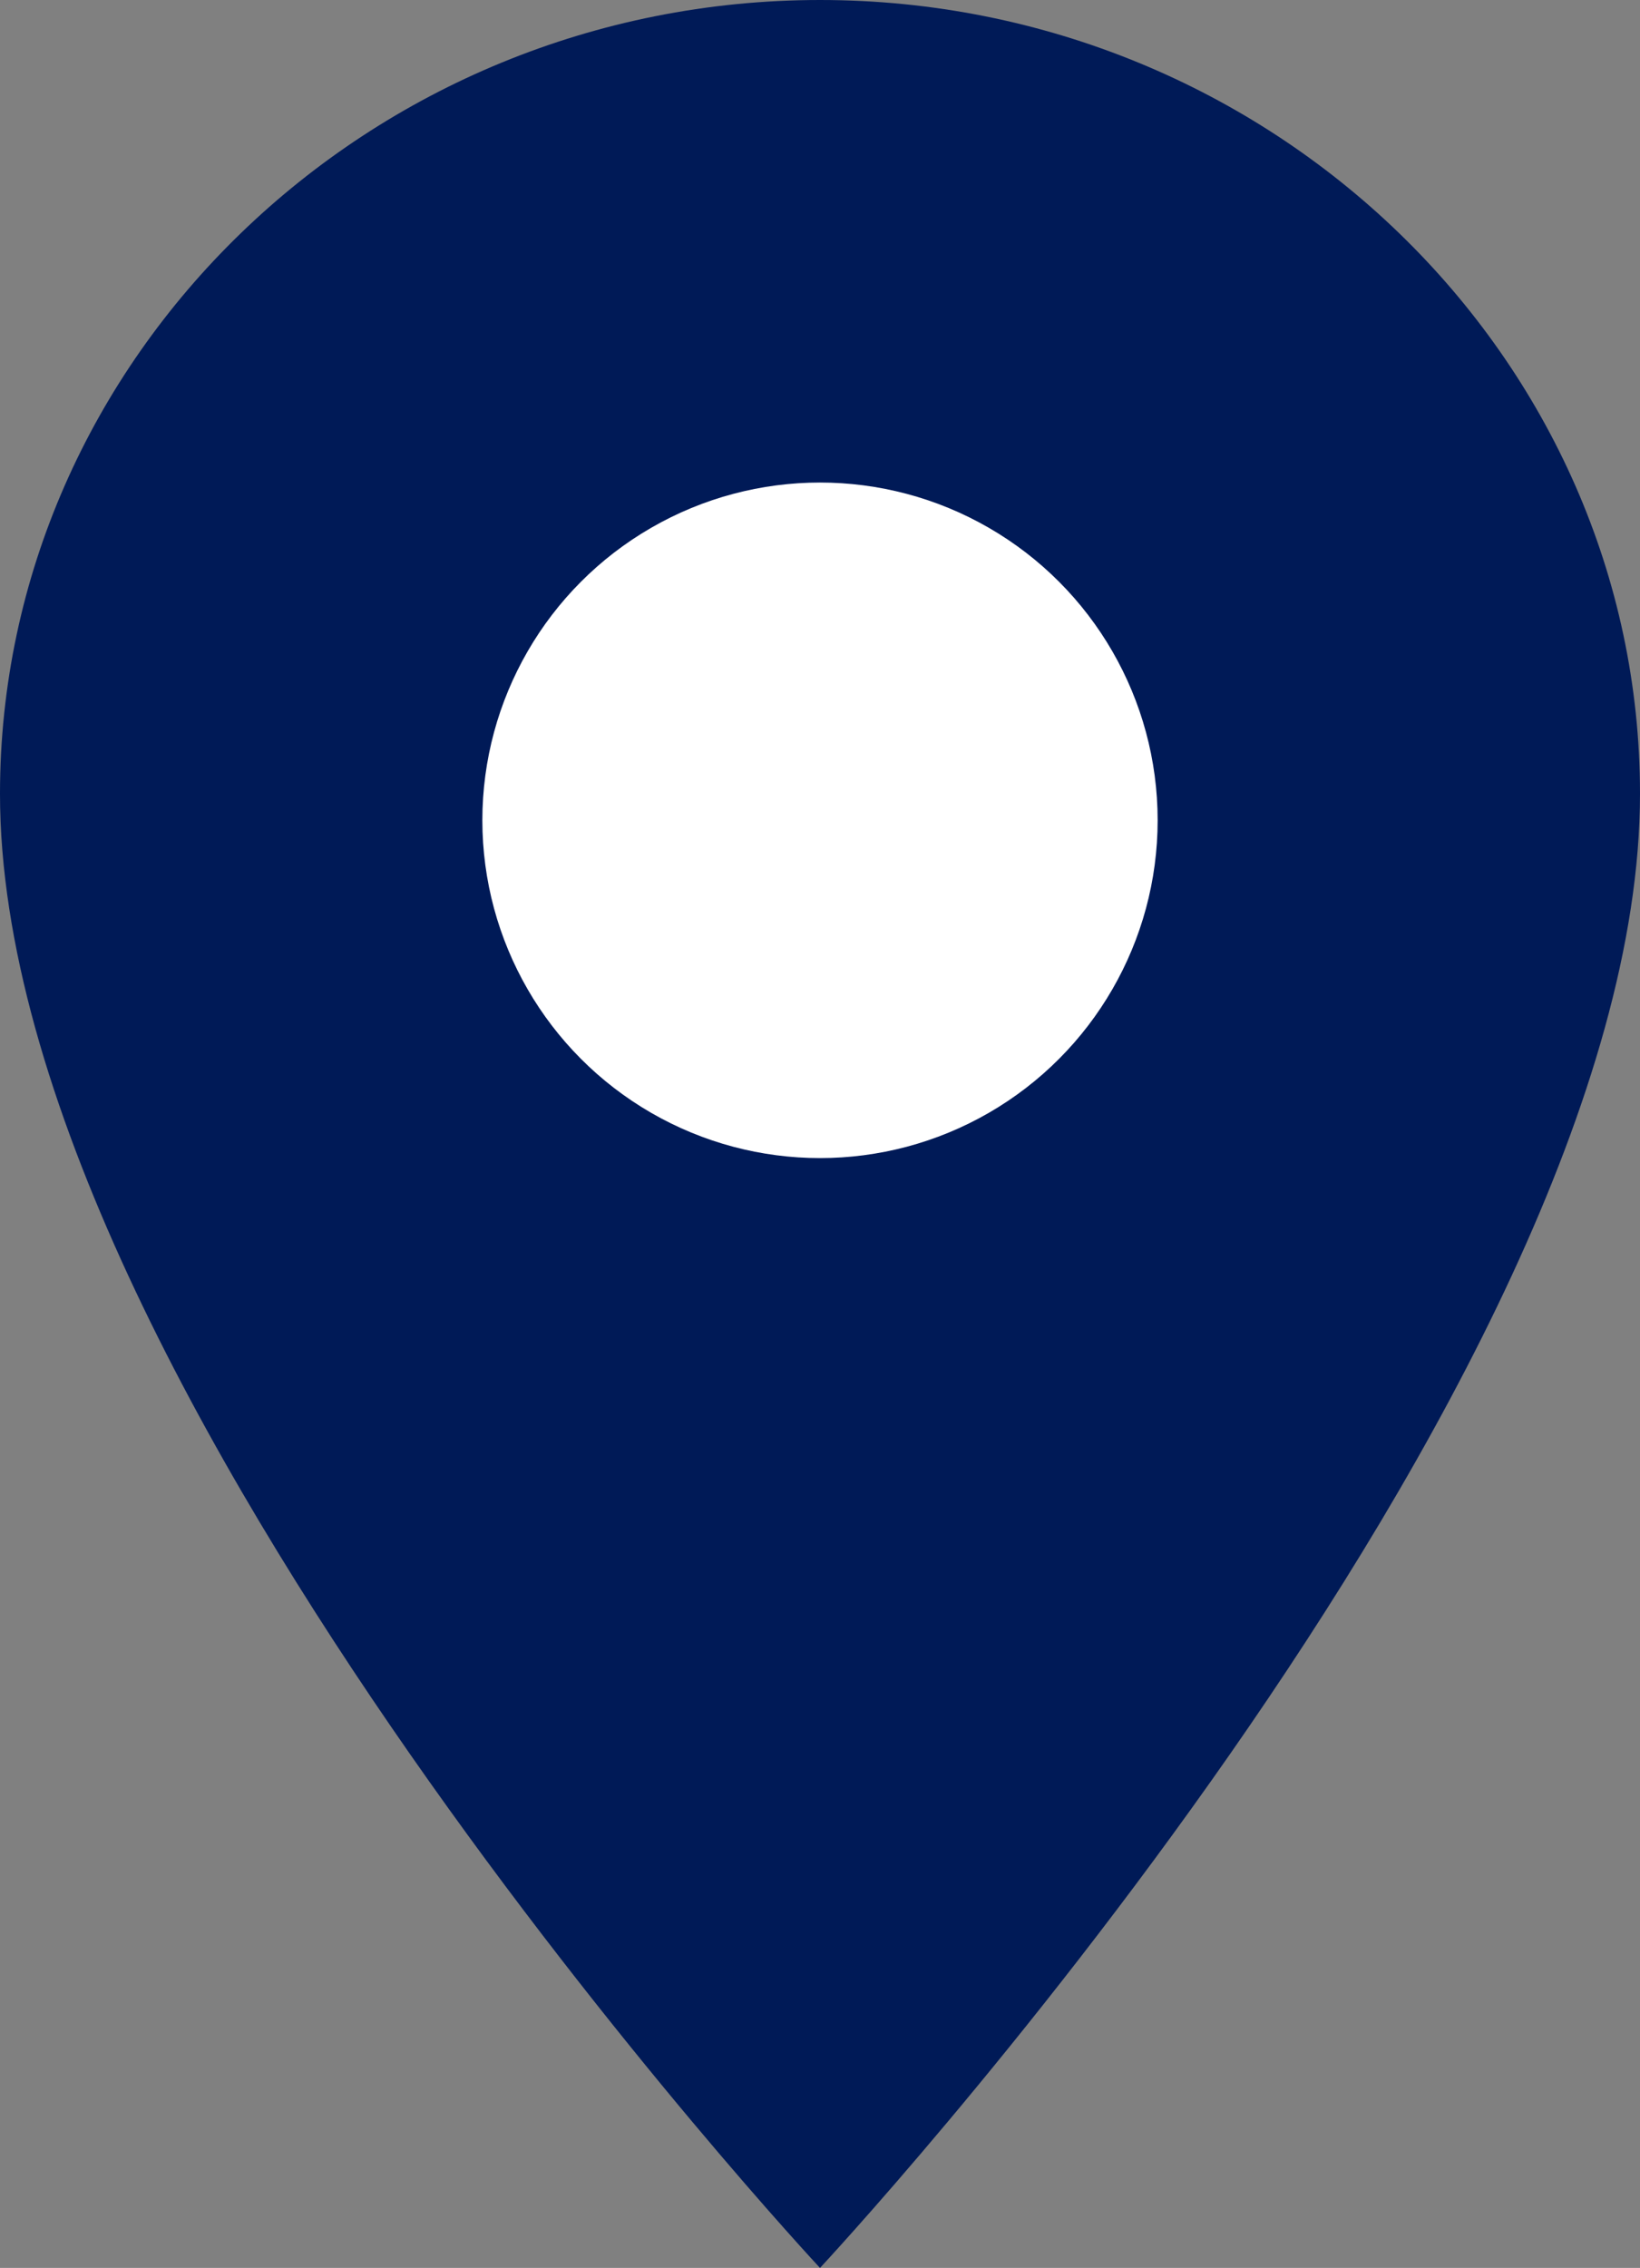 <?xml version="1.0" encoding="UTF-8"?>
<svg width="34px" height="47px" viewBox="0 0 34 47" version="1.1" xmlns="http://www.w3.org/2000/svg" xmlns:xlink="http://www.w3.org/1999/xlink">
    <rect x="0" y="0" width="34" height="47" fill="#808080" stroke="none"/>
    <title>icons / Pin@2x</title>
    <g id="icons-/-Pin" stroke="none" stroke-width="1" fill="none" fill-rule="evenodd">
        <g>
            <path d="M17,0 C7.65,0 0,7.402 0,16.45 C0,28.788 17,47 17,47 C17,47 34,28.788 34,16.45 C34,7.402 26.35,0 17,0 Z" id="Shape" fill="#001A57" fill-rule="nonzero"></path>
            <circle id="Oval" fill="#FFFFFF" cx="17" cy="17" r="7"></circle>
        </g>
    </g>
</svg>